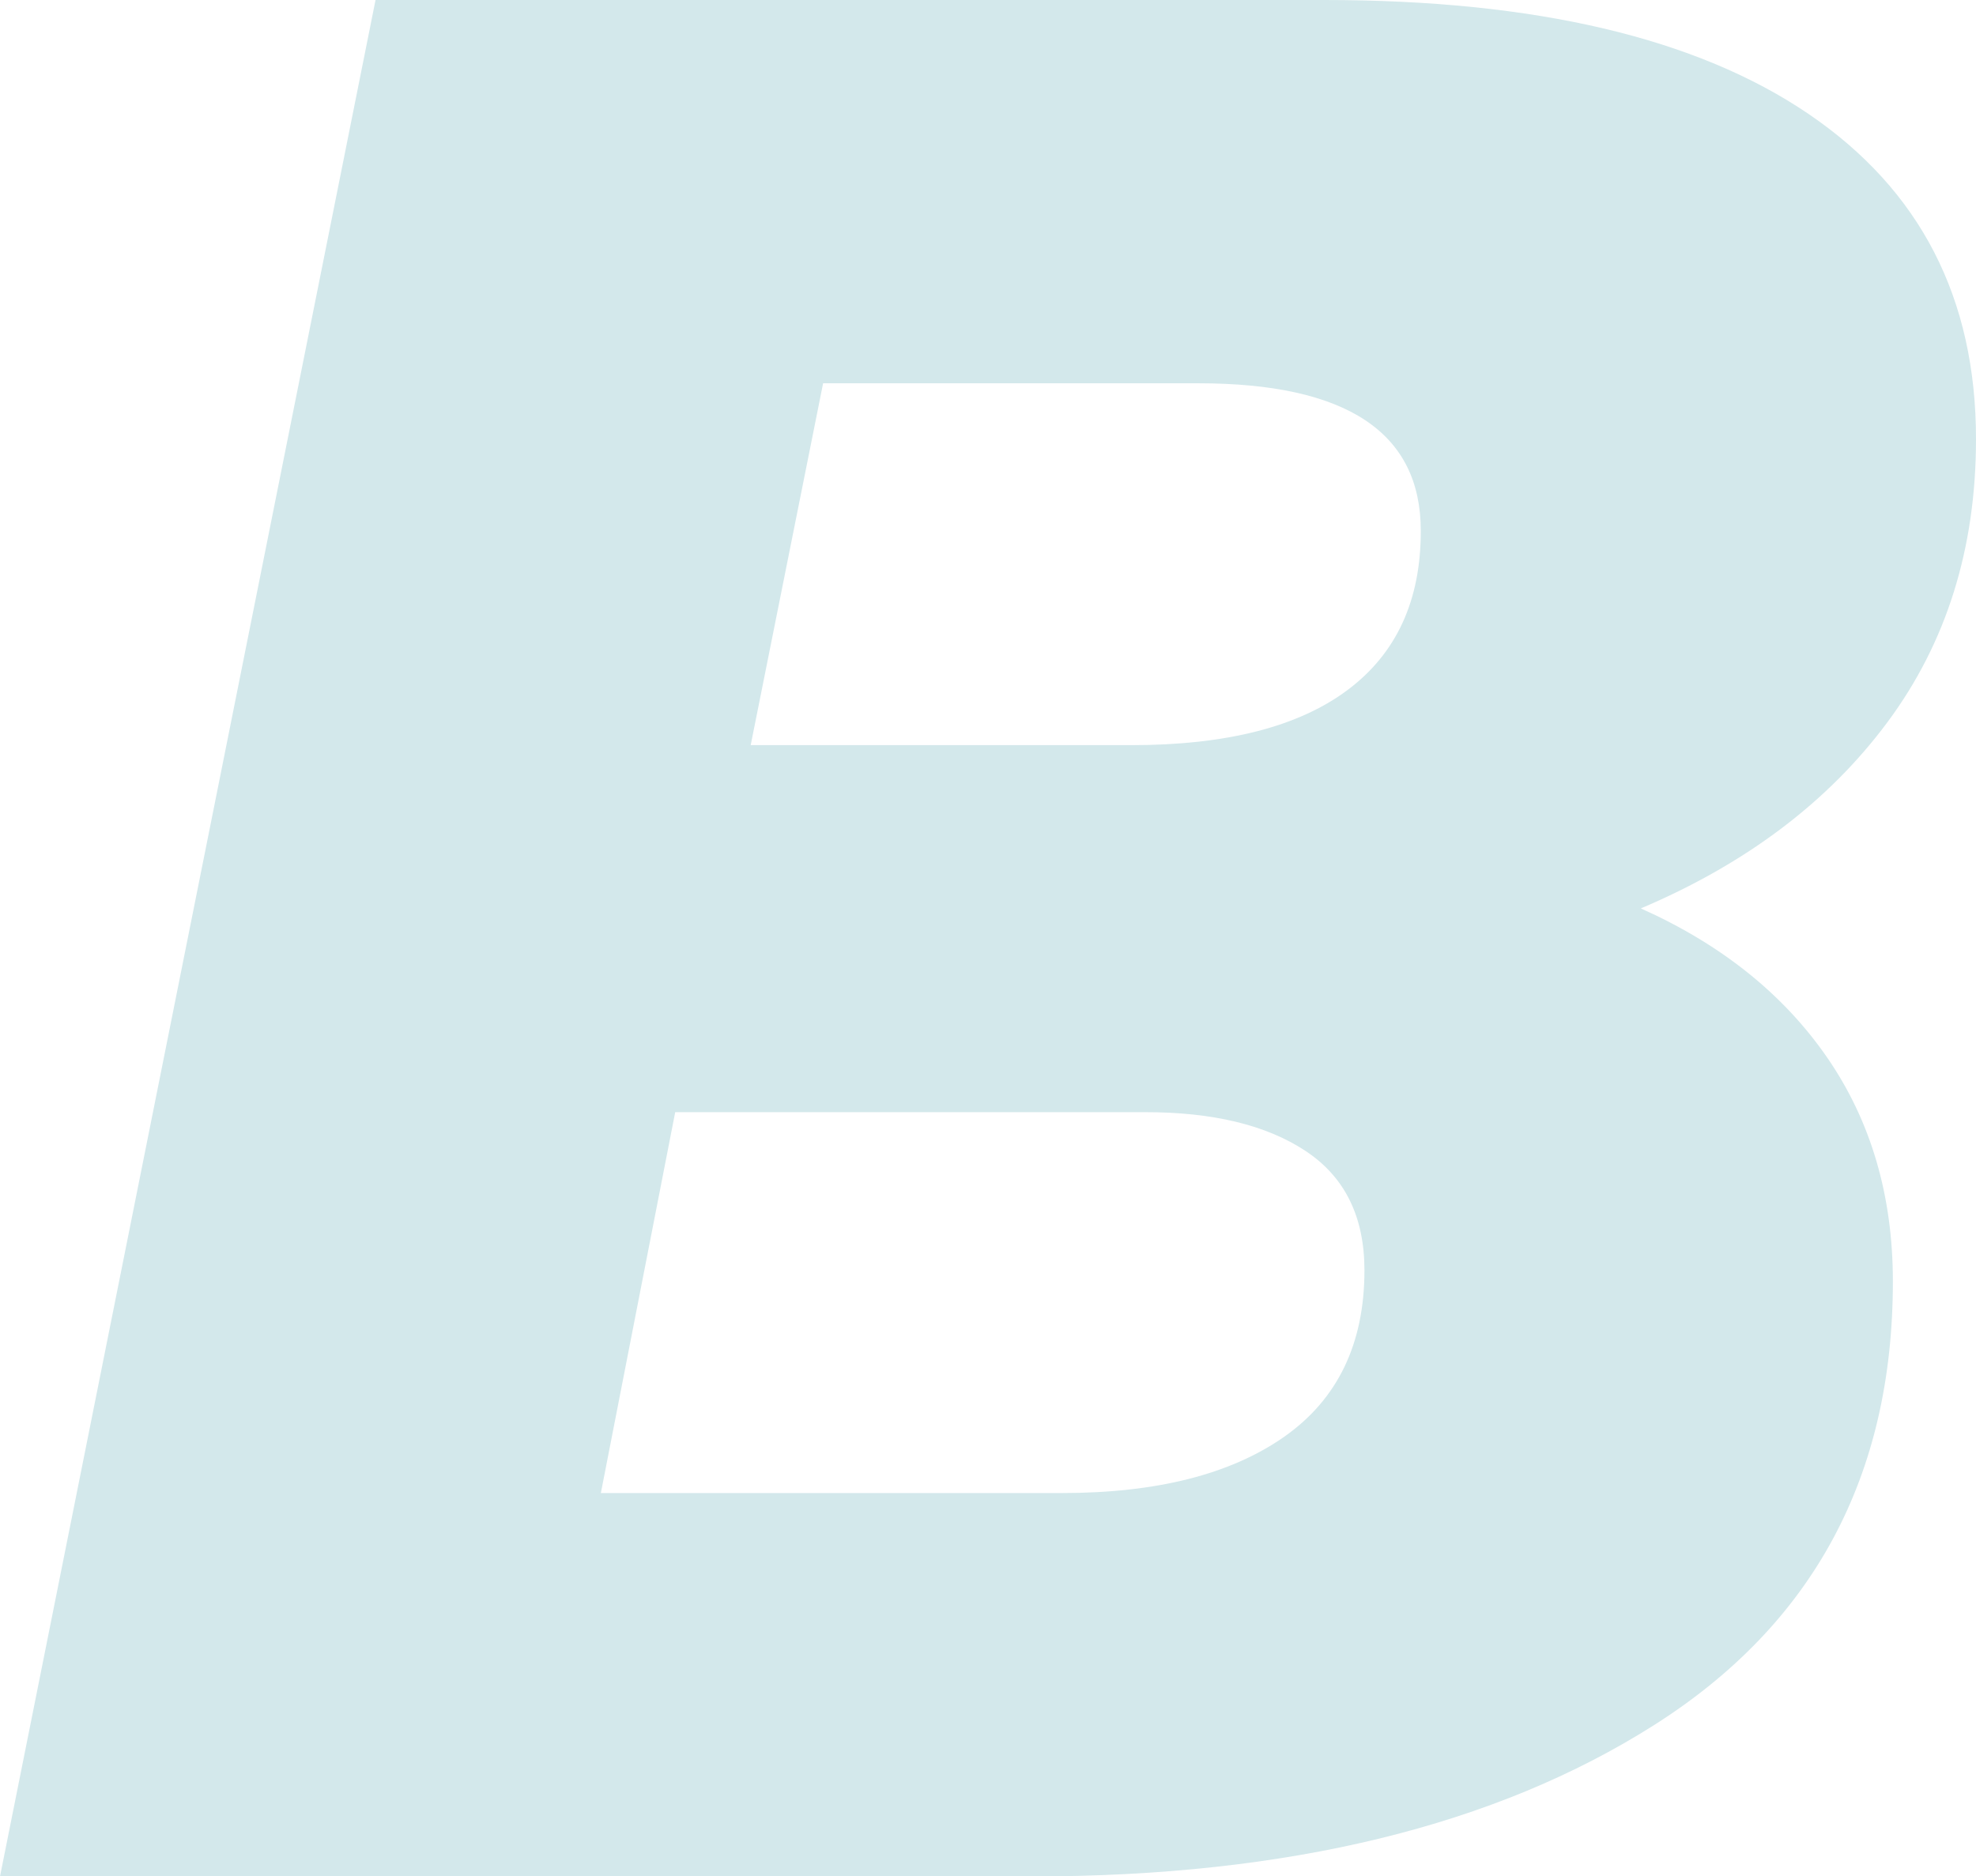 <?xml version="1.0" encoding="UTF-8"?> <svg xmlns="http://www.w3.org/2000/svg" id="Слой_1" data-name="Слой 1" viewBox="0 0 315.71 299.85"> <defs> <style>.cls-1{fill:#d3e8eb;}</style> </defs> <title>В-03</title> <path class="cls-1" d="M291.93,169q10.49,15.22,10.5,35.77,0,46.69-38.12,70.89t-99.39,24.21H0L60,0H211.62q50.53,0,77.32,18.2t26.77,52q0,26.15-14.14,45.2t-39.41,29.77Q281.43,153.79,291.93,169ZM205.19,229.6Q218,220.59,218,203q0-12.85-9.41-19.07t-25.71-6.2h-75L96,238.6h73.68Q192.36,238.6,205.19,229.6ZM131.51,61.25l-11.57,57.83h60.83q22.71,0,34.49-8.78T227,84.81q0-23.55-35.54-23.56Z"></path> </svg> 
